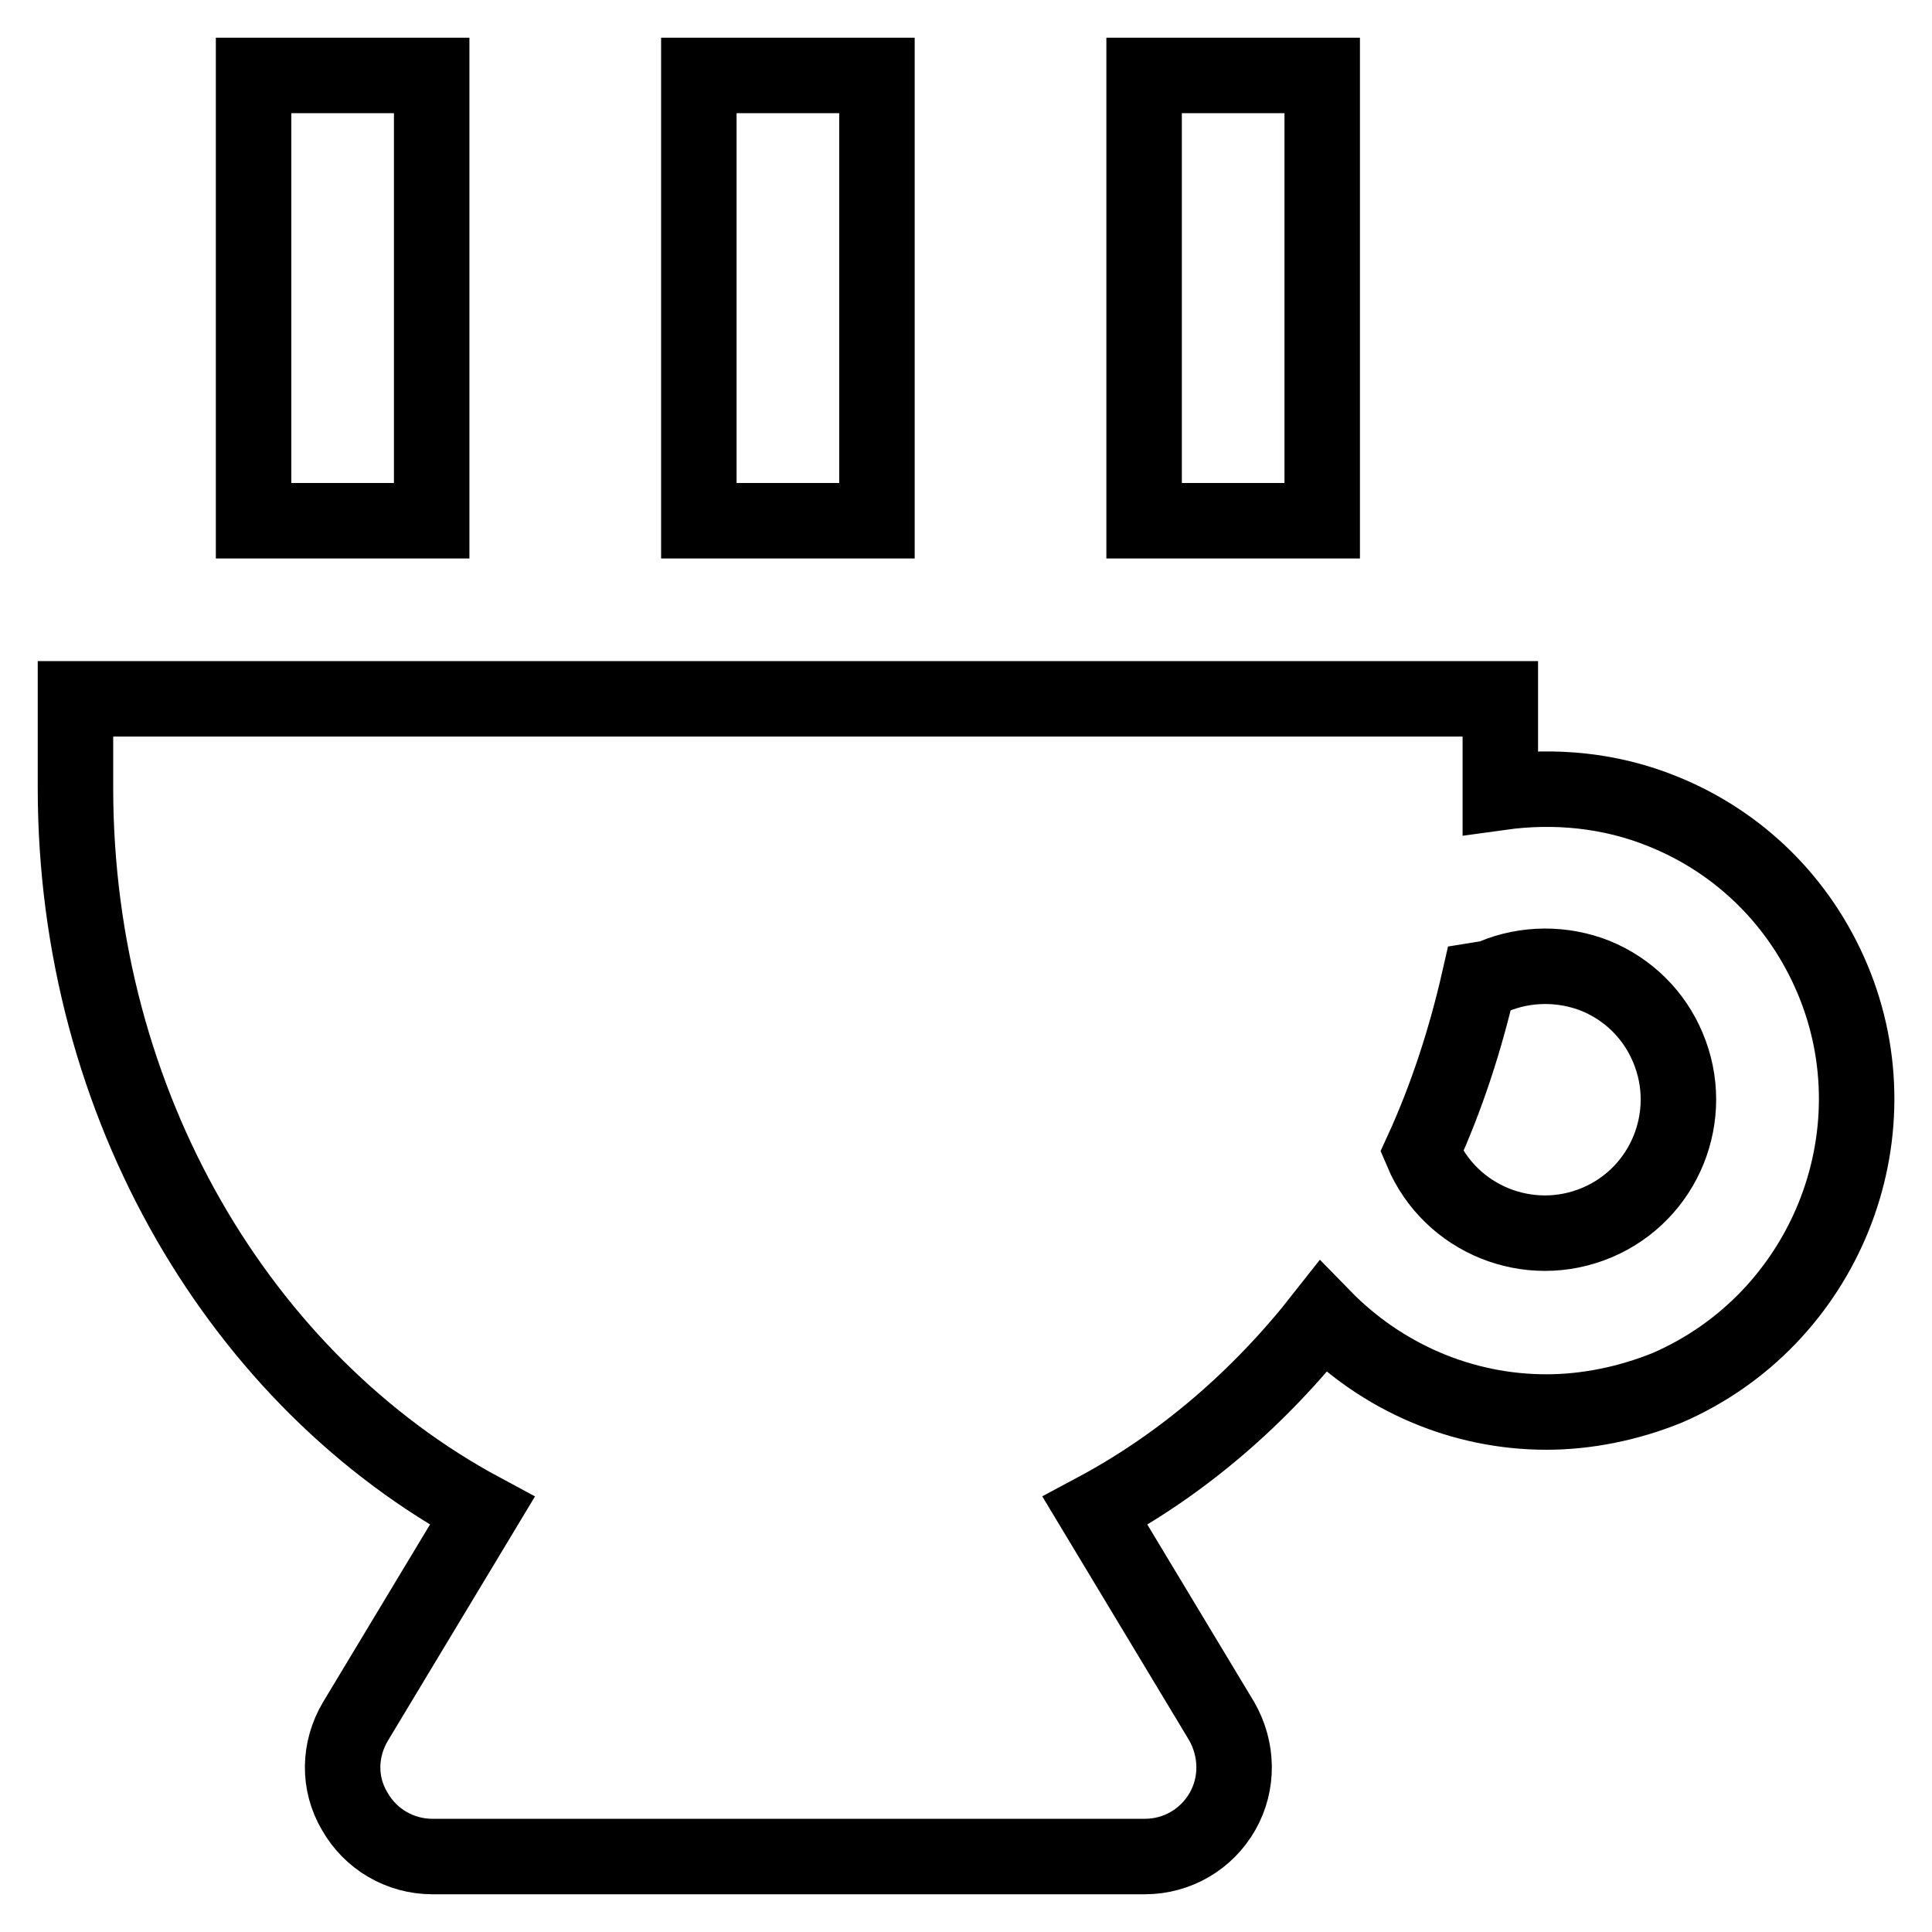 <?xml version="1.0" encoding="utf-8"?>
<!-- Svg Vector Icons : http://www.onlinewebfonts.com/icon -->
<!DOCTYPE svg PUBLIC "-//W3C//DTD SVG 1.1//EN" "http://www.w3.org/Graphics/SVG/1.1/DTD/svg11.dtd">
<svg version="1.1" xmlns="http://www.w3.org/2000/svg" xmlns:xlink="http://www.w3.org/1999/xlink" x="0px" y="0px" viewBox="0 0 256 256" enable-background="new 0 0 256 256" xml:space="preserve">
<g> <path stroke-width="10" fill-opacity="0" stroke="#000000"  d="M242.8,129.7c-4.3-10.2-12.3-18.1-22.5-22.2c-6.9-2.8-14.3-3.5-21.5-2.5V92.6H10v11.8 c0,42.2,22.1,78.7,53.9,95.8l-16.8,27.9c-2.2,3.7-2.3,8.2-0.1,11.9c2.1,3.7,6,6,10.3,6h94.4c4.3,0,8.2-2.3,10.3-6 c2.1-3.7,2-8.2-0.1-11.9l-16.8-27.9c11.6-6.2,21.8-15,30.2-25.7c7.8,8,18.4,12.6,29.6,12.6c5.3,0,10.8-1.1,16-3.2 C241.7,174.9,251.6,150.6,242.8,129.7L242.8,129.7z M211.6,162c-9,3.8-19.4-0.4-23.2-9.4c3.3-7.2,5.8-14.9,7.6-22.8 c0.6-0.1,1.3-0.1,1.9-0.4c4.3-1.8,9.2-1.8,13.5-0.1c4.4,1.8,7.8,5.2,9.6,9.5C224.8,147.8,220.6,158.2,211.6,162z M33.6,10h23.6v59 H33.6V10z M92.6,10h23.6v59H92.6V10z M151.6,10h23.6v59h-23.6V10z"/></g>
</svg>